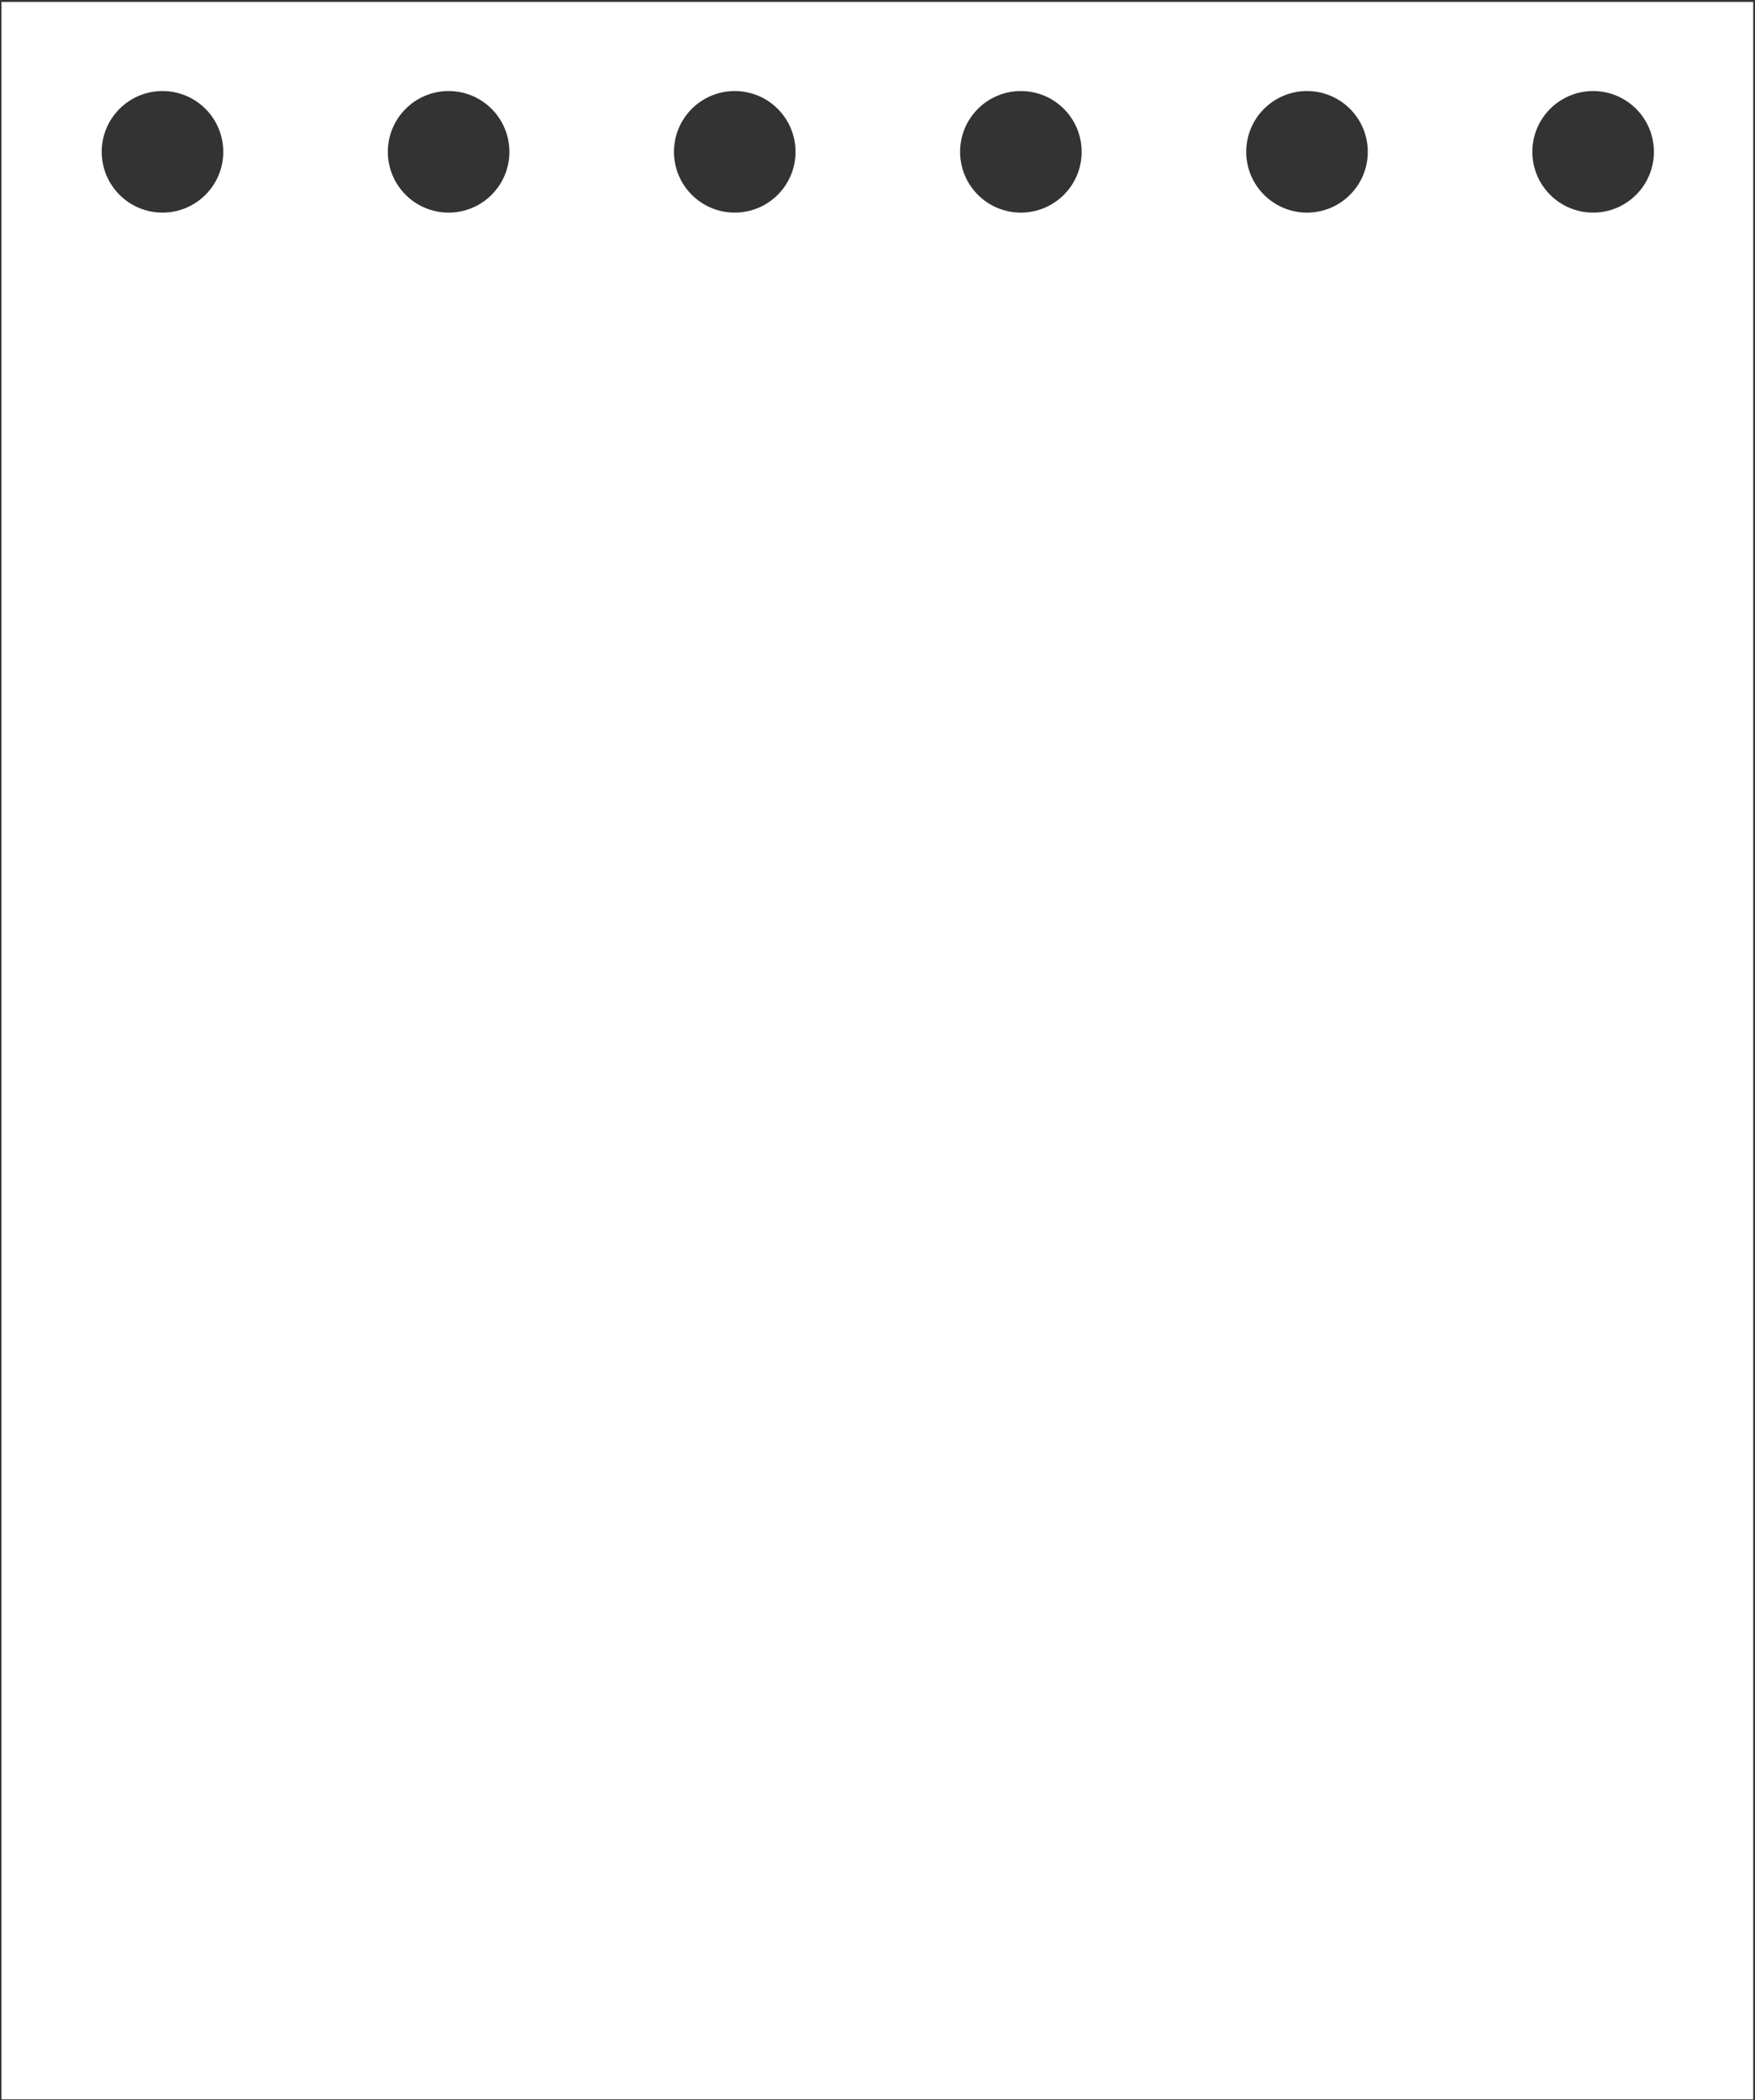 <?xml version="1.0" encoding="UTF-8"?> <svg xmlns="http://www.w3.org/2000/svg" width="697" height="834" viewBox="0 0 697 834" fill="none"><rect x="0" y="0" width="697" height="834" fill="#333333" stroke="none"/><path fill-rule="evenodd" clip-rule="evenodd" d="M0.559 0.758H696.293V833.623H0.559V0.758ZM88.67 60.29C88.67 73.621 77.863 84.428 64.532 84.428C51.201 84.428 40.395 73.621 40.395 60.29C40.395 46.959 51.201 36.152 64.532 36.152C77.863 36.152 88.67 46.959 88.67 60.29ZM178.169 84.428C191.5 84.428 202.307 73.621 202.307 60.29C202.307 46.959 191.5 36.152 178.169 36.152C164.838 36.152 154.031 46.959 154.031 60.29C154.031 73.621 164.838 84.428 178.169 84.428ZM315.943 60.29C315.943 73.621 305.137 84.428 291.806 84.428C278.475 84.428 267.668 73.621 267.668 60.29C267.668 46.959 278.475 36.152 291.806 36.152C305.137 36.152 315.943 46.959 315.943 60.29ZM405.442 84.428C418.773 84.428 429.58 73.621 429.58 60.29C429.58 46.959 418.773 36.152 405.442 36.152C392.112 36.152 381.305 46.959 381.305 60.29C381.305 73.621 392.112 84.428 405.442 84.428ZM543.217 60.29C543.217 73.621 532.41 84.428 519.079 84.428C505.748 84.428 494.941 73.621 494.941 60.29C494.941 46.959 505.748 36.152 519.079 36.152C532.41 36.152 543.217 46.959 543.217 60.29ZM632.712 84.428C646.043 84.428 656.85 73.621 656.85 60.29C656.85 46.959 646.043 36.152 632.712 36.152C619.381 36.152 608.574 46.959 608.574 60.29C608.574 73.621 619.381 84.428 632.712 84.428Z" fill="white"></path></svg> 